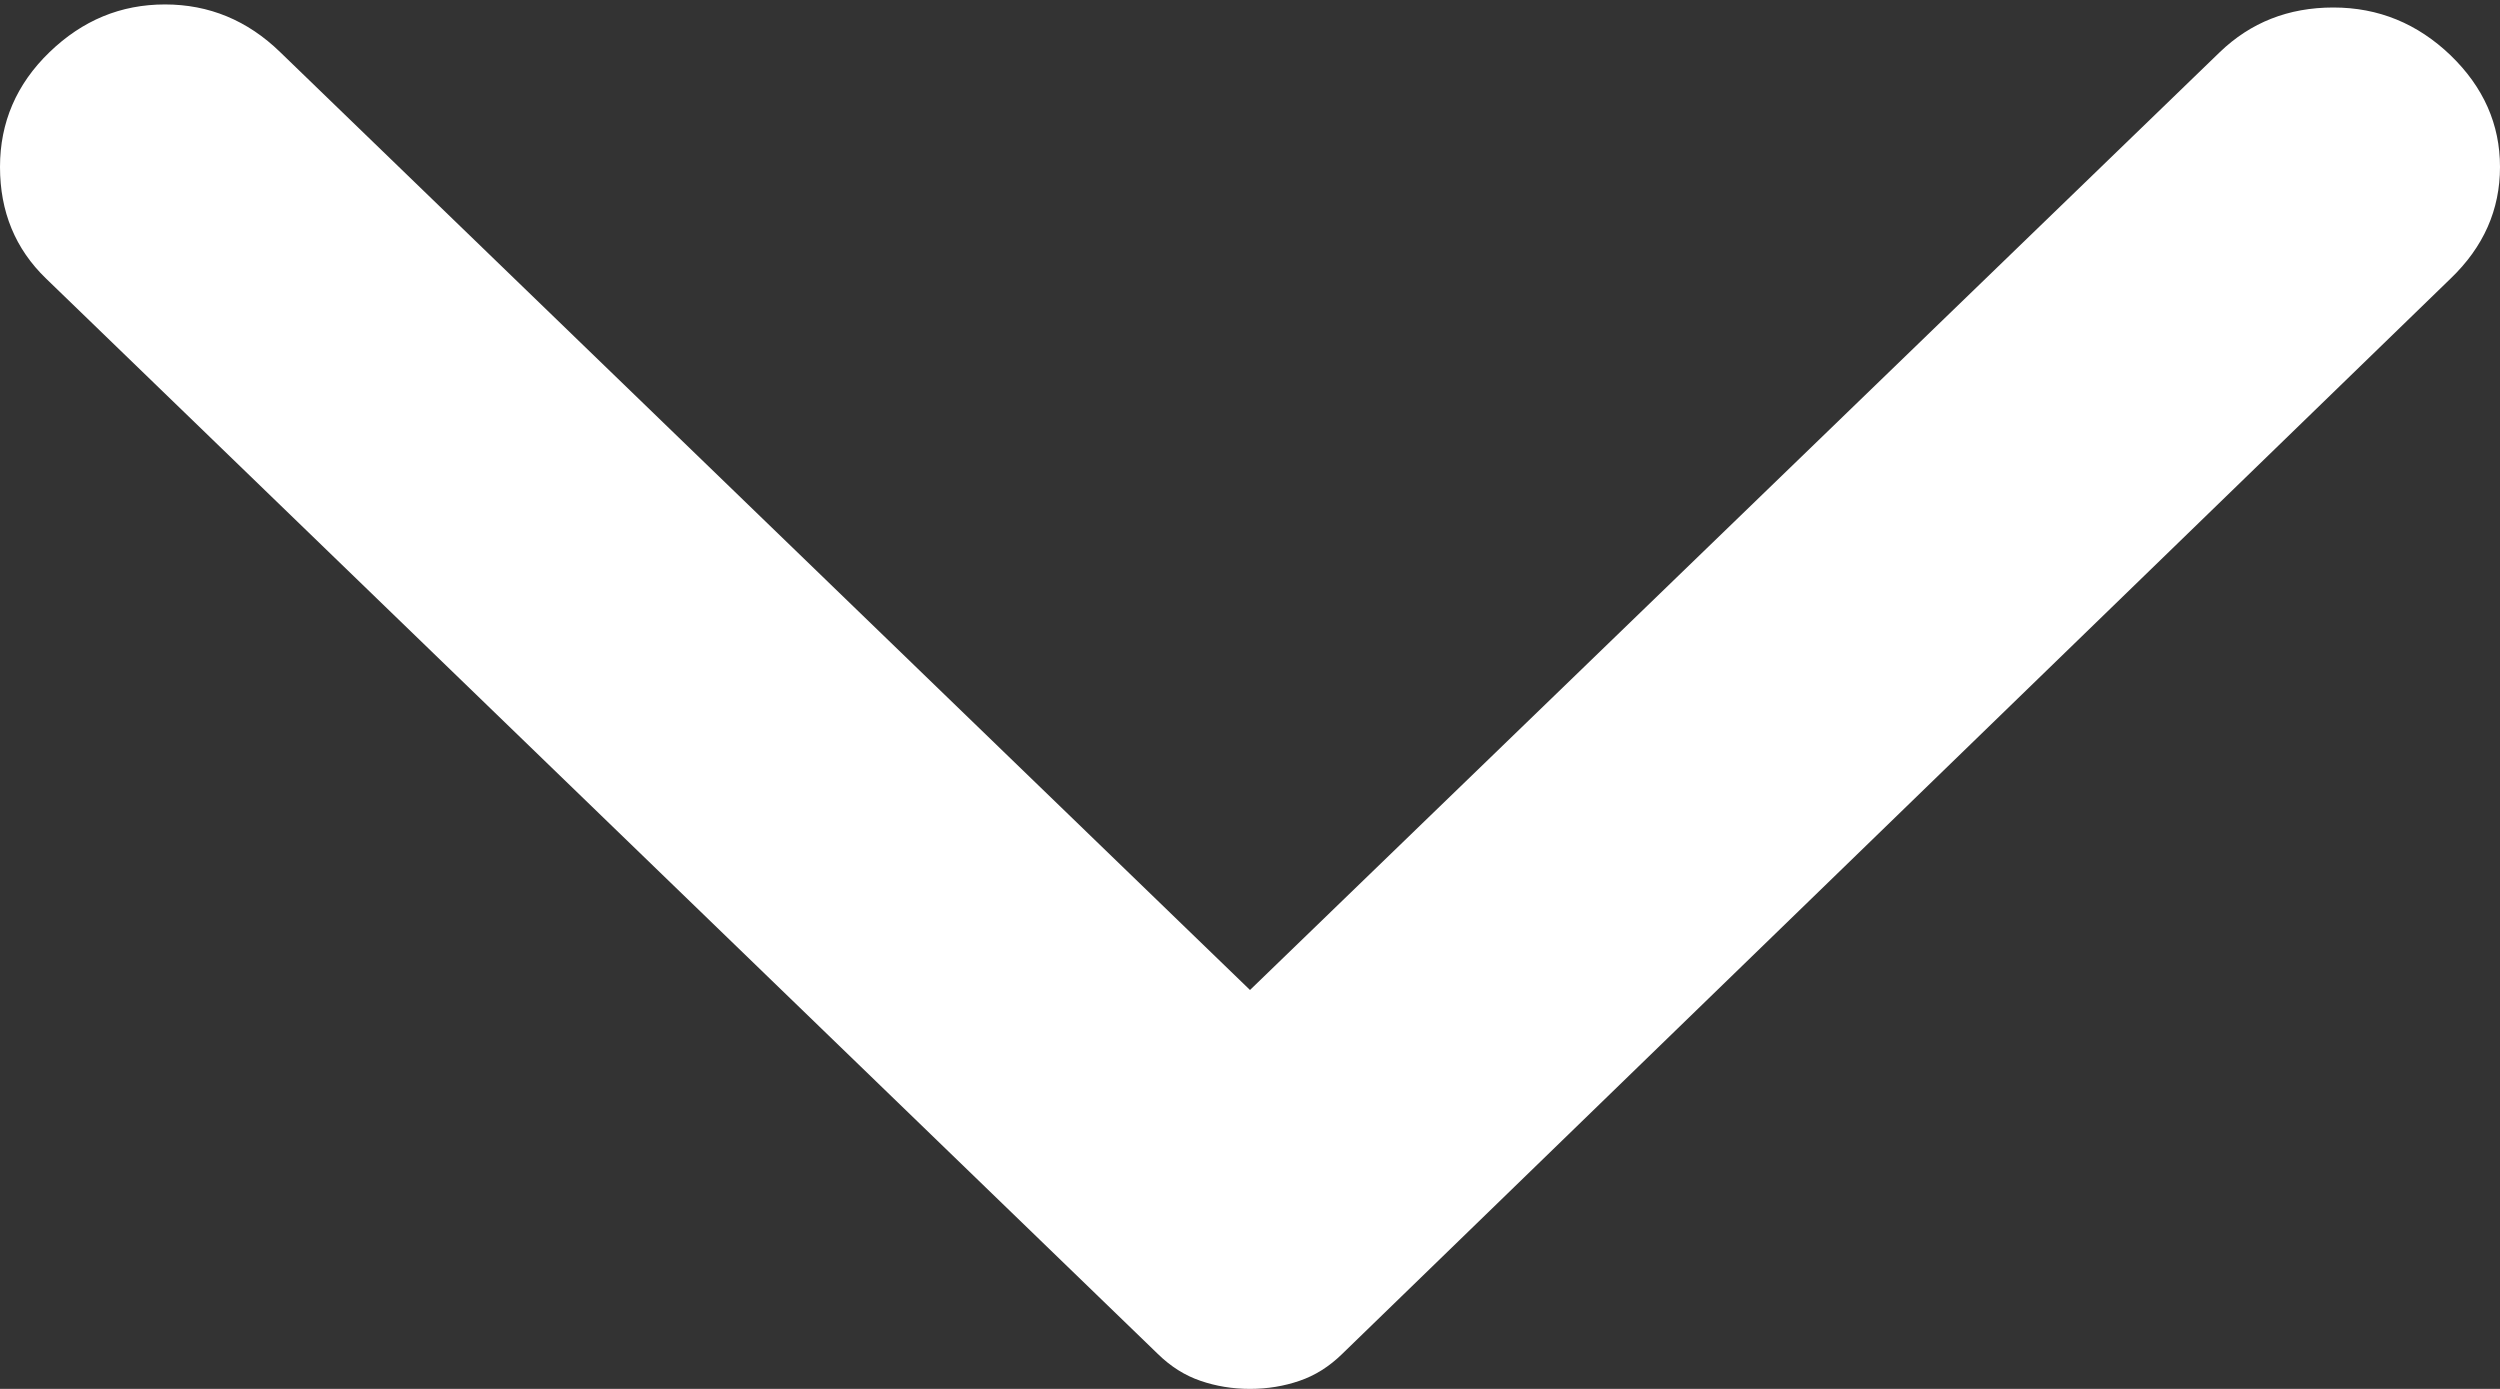 <svg width="9" height="5" viewBox="0 0 9 5" fill="none" xmlns="http://www.w3.org/2000/svg">
<rect x="0" y="0" width="9" height="5" fill="#333333" stroke="none"/>
<path d="M8.822 1.003L4.832 4.874C4.785 4.92 4.734 4.952 4.678 4.971C4.623 4.99 4.563 5 4.5 5C4.437 5 4.377 4.99 4.322 4.971C4.266 4.952 4.215 4.92 4.168 4.874L0.166 1.003C0.055 0.896 0 0.762 0 0.601C0 0.441 0.059 0.303 0.178 0.188C0.297 0.073 0.435 0.016 0.594 0.016C0.752 0.016 0.891 0.073 1.009 0.188L4.5 3.564L7.991 0.188C8.102 0.081 8.238 0.027 8.4 0.027C8.563 0.027 8.703 0.085 8.822 0.199C8.941 0.314 9 0.448 9 0.601C9 0.755 8.941 0.889 8.822 1.003Z" fill="white"/>
</svg>
